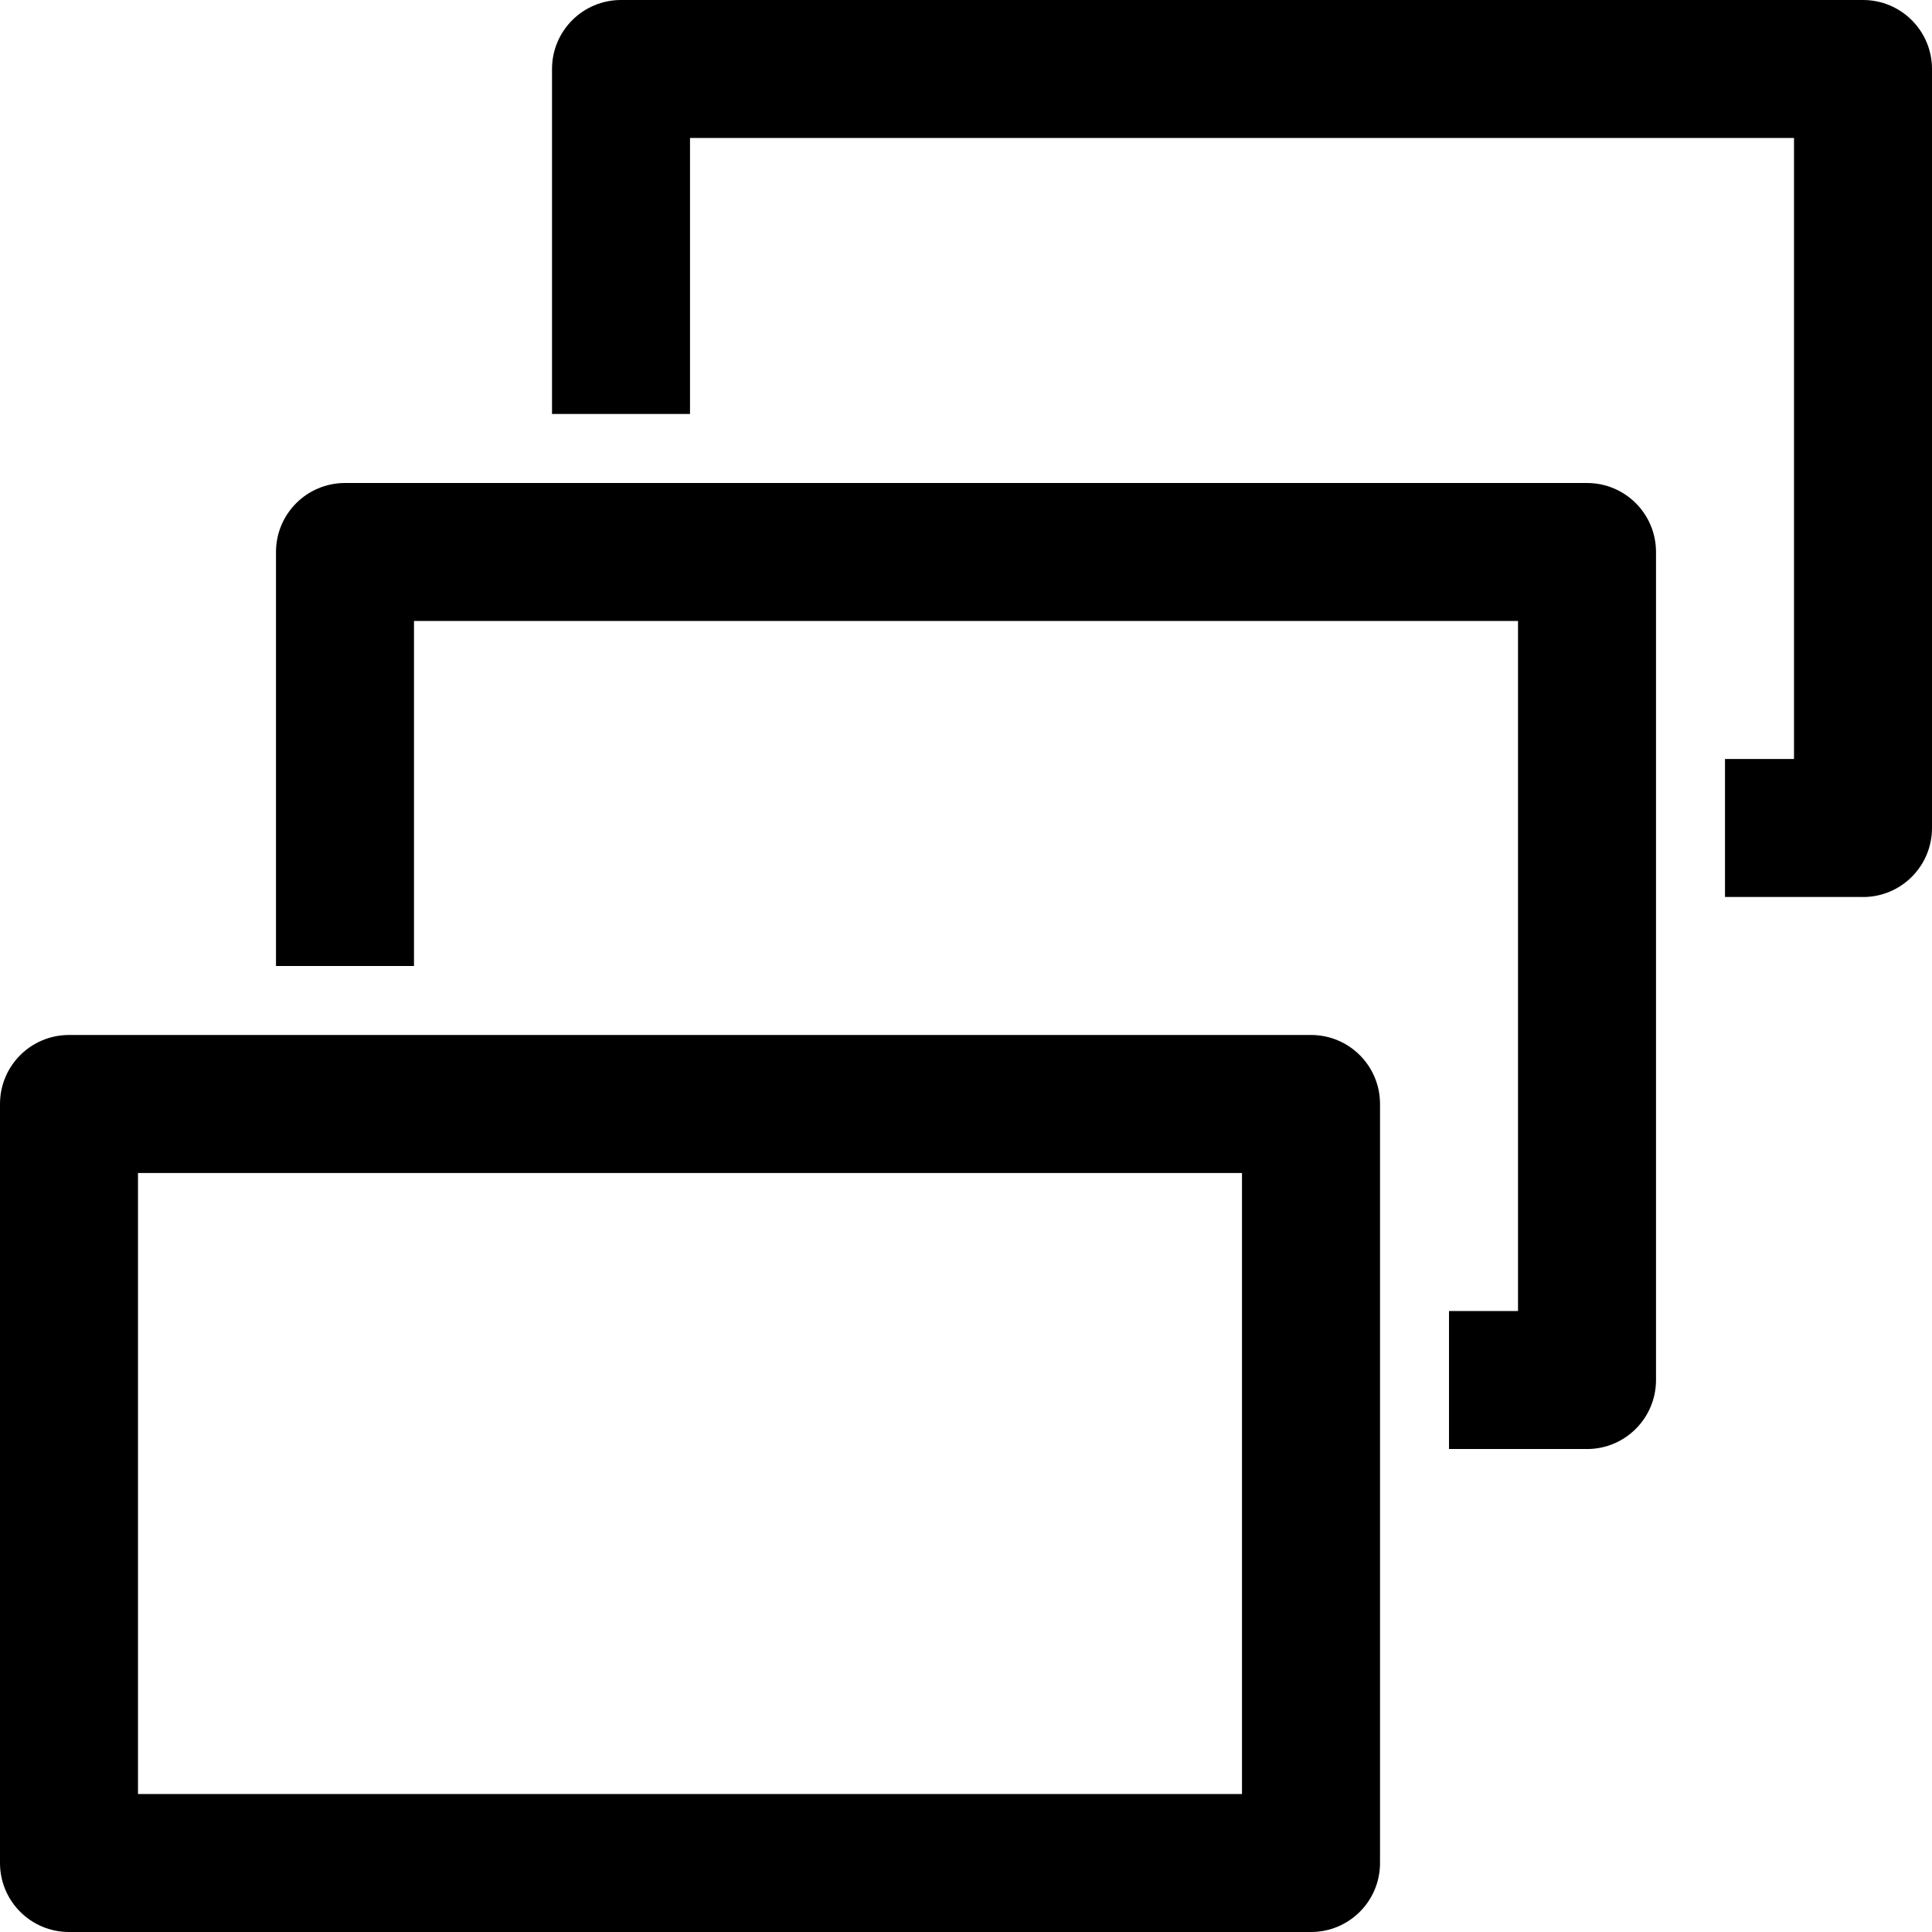<svg xmlns="http://www.w3.org/2000/svg" id="Layer_1" data-name="Layer 1" viewBox="0 0 512 512"><g id="_15" data-name="15"><path d="M347.43,512H18.29c-10.11,0-18.29-8.18-18.29-18.29v-201.14c0-10.11,8.18-18.29,18.29-18.29H347.43c10.11,0,18.29,8.18,18.29,18.29v201.14c0,10.11-8.18,18.29-18.29,18.29ZM36.57,475.43H329.14v-164.57H36.57v164.57Z"></path><path d="M420.57,384h-36.57v-36.57h18.29V164.57H109.71v91.43h-36.57v-109.71c0-10.11,8.18-18.29,18.29-18.29H420.57c10.11,0,18.29,8.18,18.29,18.29v219.43c0,10.11-8.18,18.29-18.29,18.29Z"></path><path d="M493.71,237.71h-36.57v-36.57h18.29V36.57H182.86V109.71h-36.57V18.29c0-10.11,8.18-18.29,18.29-18.29H493.71c10.11,0,18.29,8.18,18.29,18.29V219.43c0,10.11-8.18,18.29-18.29,18.29Z"></path></g></svg>